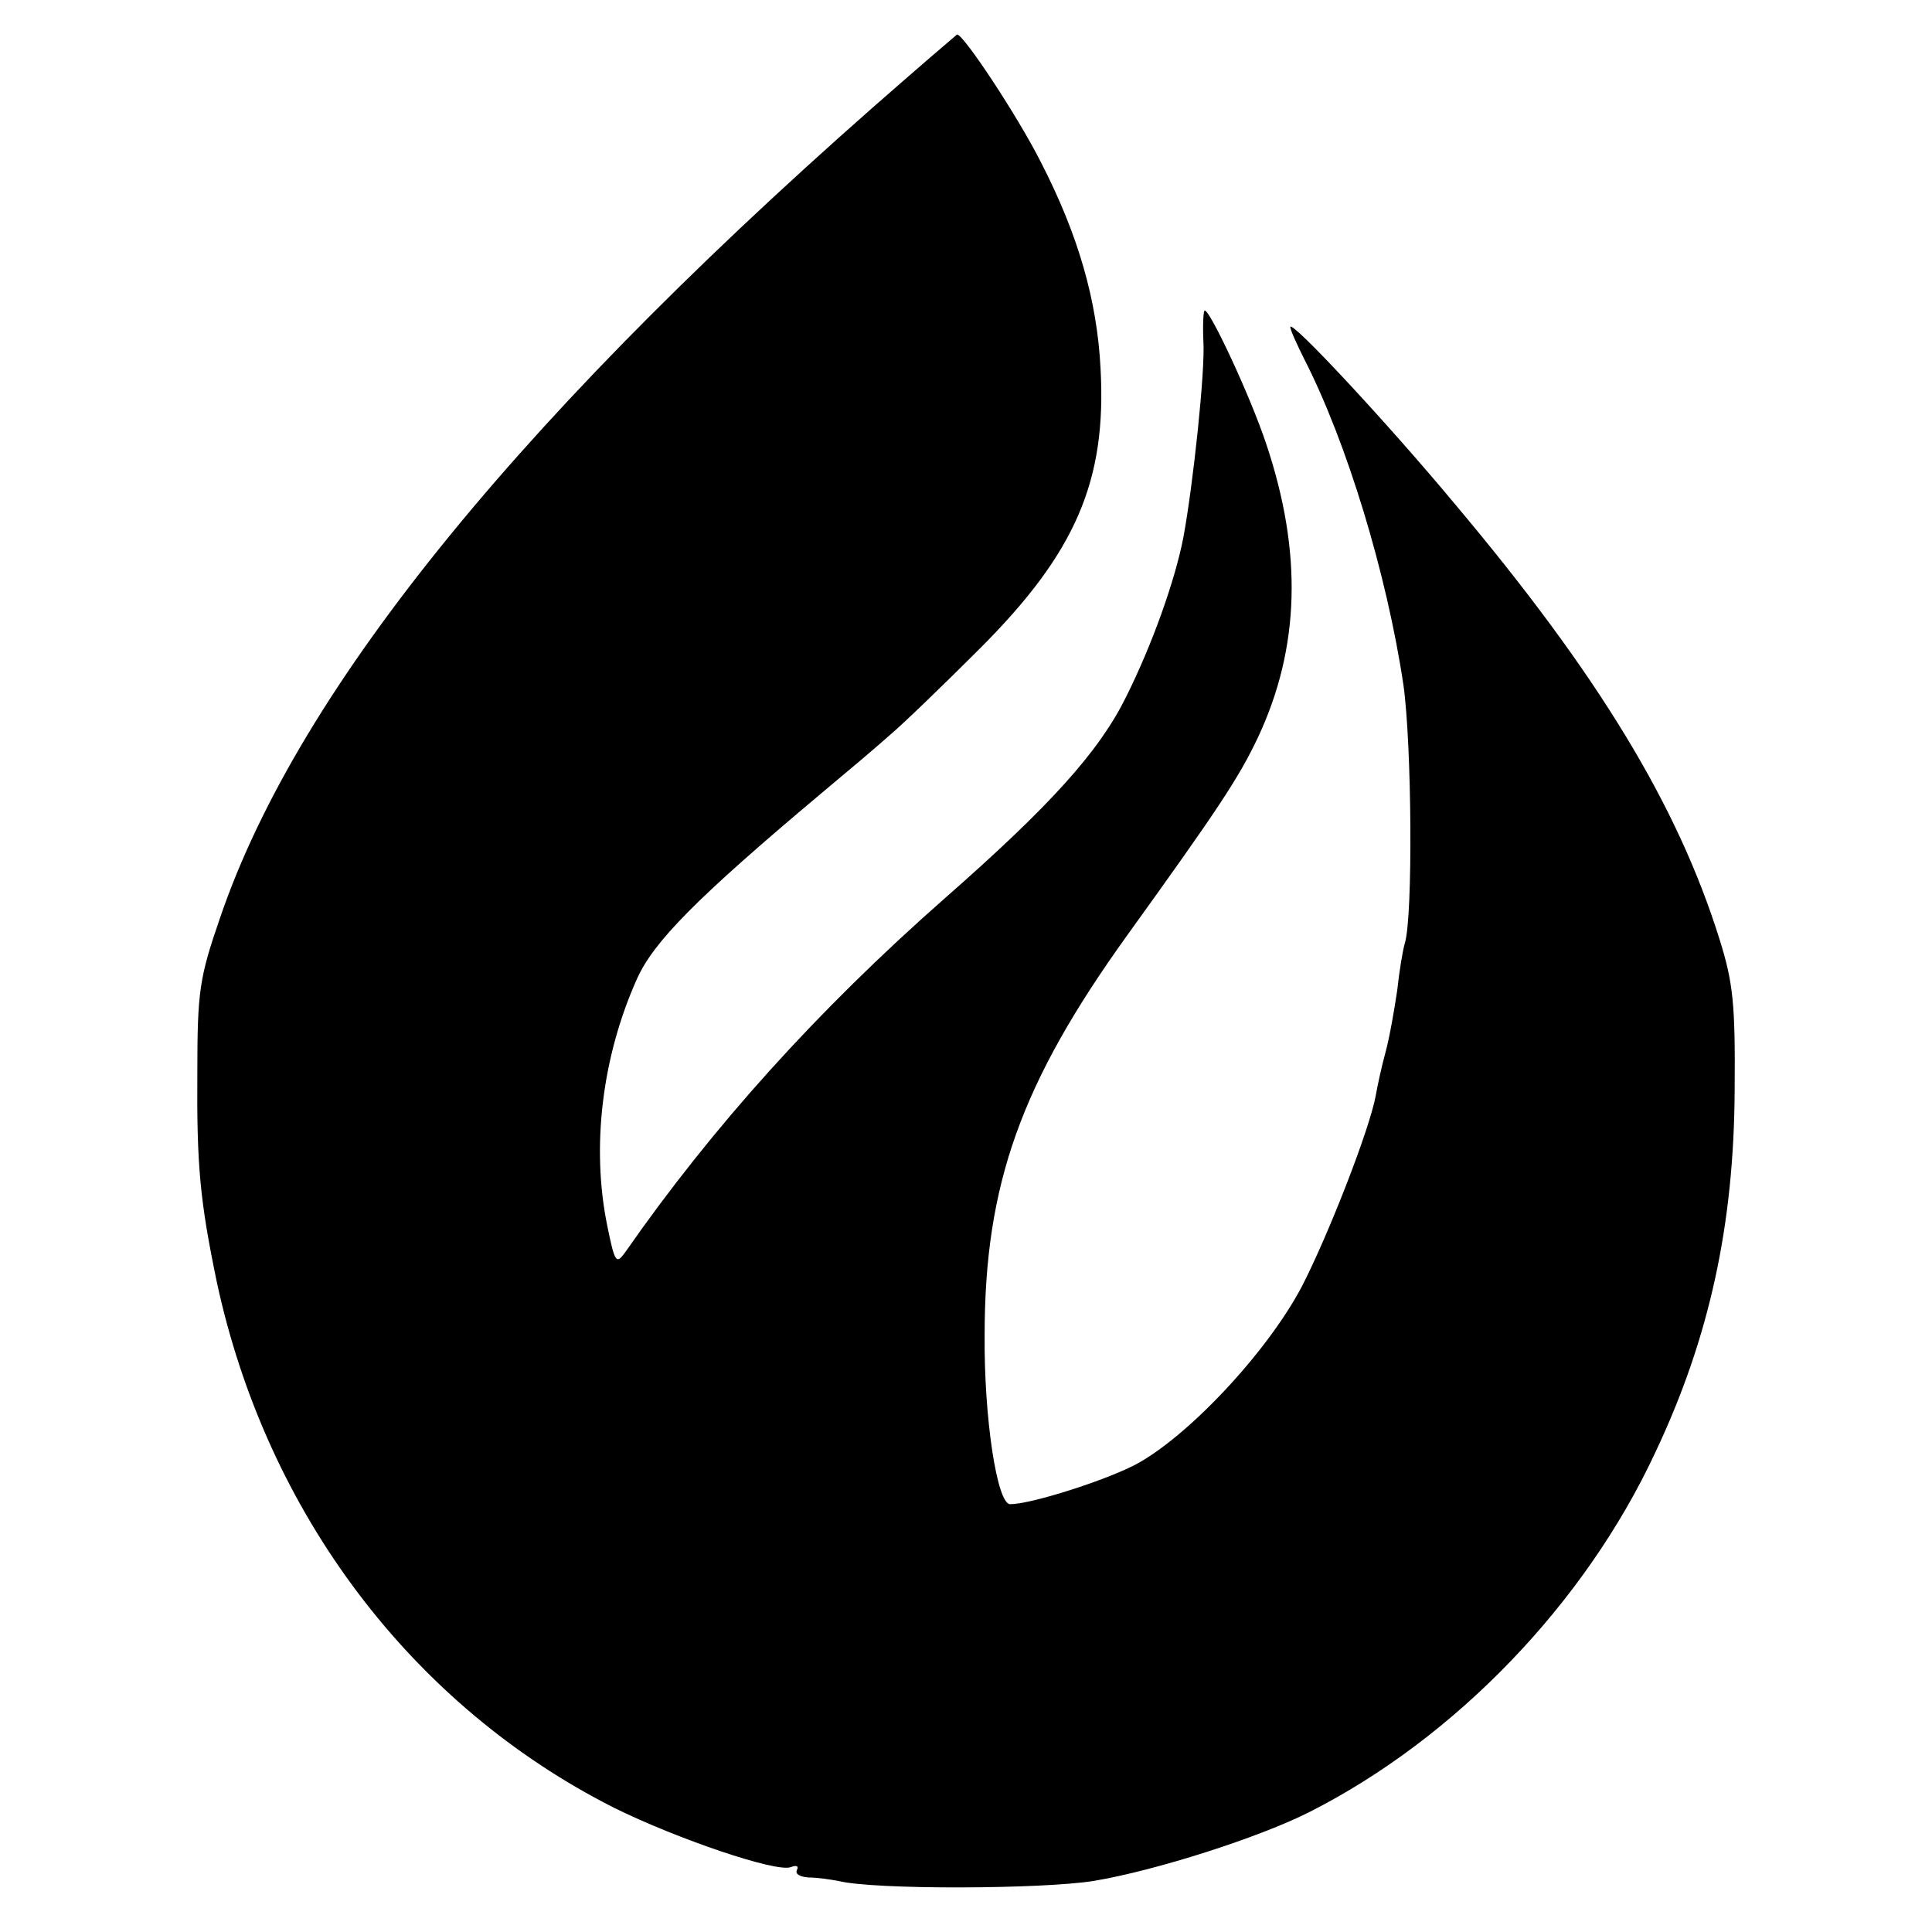 <svg version="1" xmlns="http://www.w3.org/2000/svg" width="373.333" height="373.333" viewBox="0 0 280 280"><path d="M131.5 11.2C76.4 59 43.3 99.5 31.9 133c-3 8.7-3.3 10.6-3.3 22.5-.1 13.5.4 18.6 2.8 30.2 7.2 33.6 28.3 61.5 57.6 76.3 9.1 4.5 23.5 9.4 25.6 8.6.8-.3 1.2-.2.9.4-.3.6.4 1 1.7 1.1 1.3 0 3.2.3 4.3.5 5.1 1.3 29.5 1.2 37 0 9-1.5 24-6.3 31.3-10 21.1-10.7 39.9-30.2 50.1-52.1 7.9-16.7 11.4-33.1 11.5-52.5.1-12.5-.2-15.5-2.2-21.9-6.1-19.5-17.7-38.5-38.3-63C201 61.2 187 46.2 187 47.4c0 .4.9 2.4 2 4.6 6.2 12.1 12 31.2 14.4 47.3 1.2 8.5 1.4 33.5.2 37.4-.3 1-.8 4-1.1 6.8-.4 2.7-1.1 6.8-1.7 9-.6 2.2-1.2 5-1.4 6.2-.9 5-6.9 20.3-10.7 27.7-5.1 9.7-16.8 22.1-24.4 26-4.8 2.4-15 5.6-17.9 5.6-1.9 0-3.8-12.5-3.7-24.5 0-21.9 5.3-36.6 20.7-58 13.1-18.2 16.1-22.7 18.9-28.6 6.1-13 6.5-26.8 1.2-42.6-2.3-6.9-8.1-19.3-8.9-19.3-.2 0-.3 2-.2 4.4.3 4.2-1.5 21-2.9 28.5-1.2 6.2-4.5 15.5-8.3 23.1-3.9 7.9-10.9 15.7-26.4 29.3-18.4 16.2-33.6 33.1-46.2 51.2-1.3 1.8-1.5 1.5-2.6-3.9-2.3-11.3-.8-24.3 4.3-35.7 2.4-5.4 8.6-11.7 26.7-26.9 3.6-3 8.1-6.8 10-8.5 1.9-1.6 7.8-7.3 13-12.5 13.9-13.9 18.4-24.3 17.5-40.6-.5-9.8-3.2-19.3-8.6-29.8C147.6 17 139.6 4.9 138.7 5c-.1.1-3.3 2.8-7.2 6.2z"/></svg>